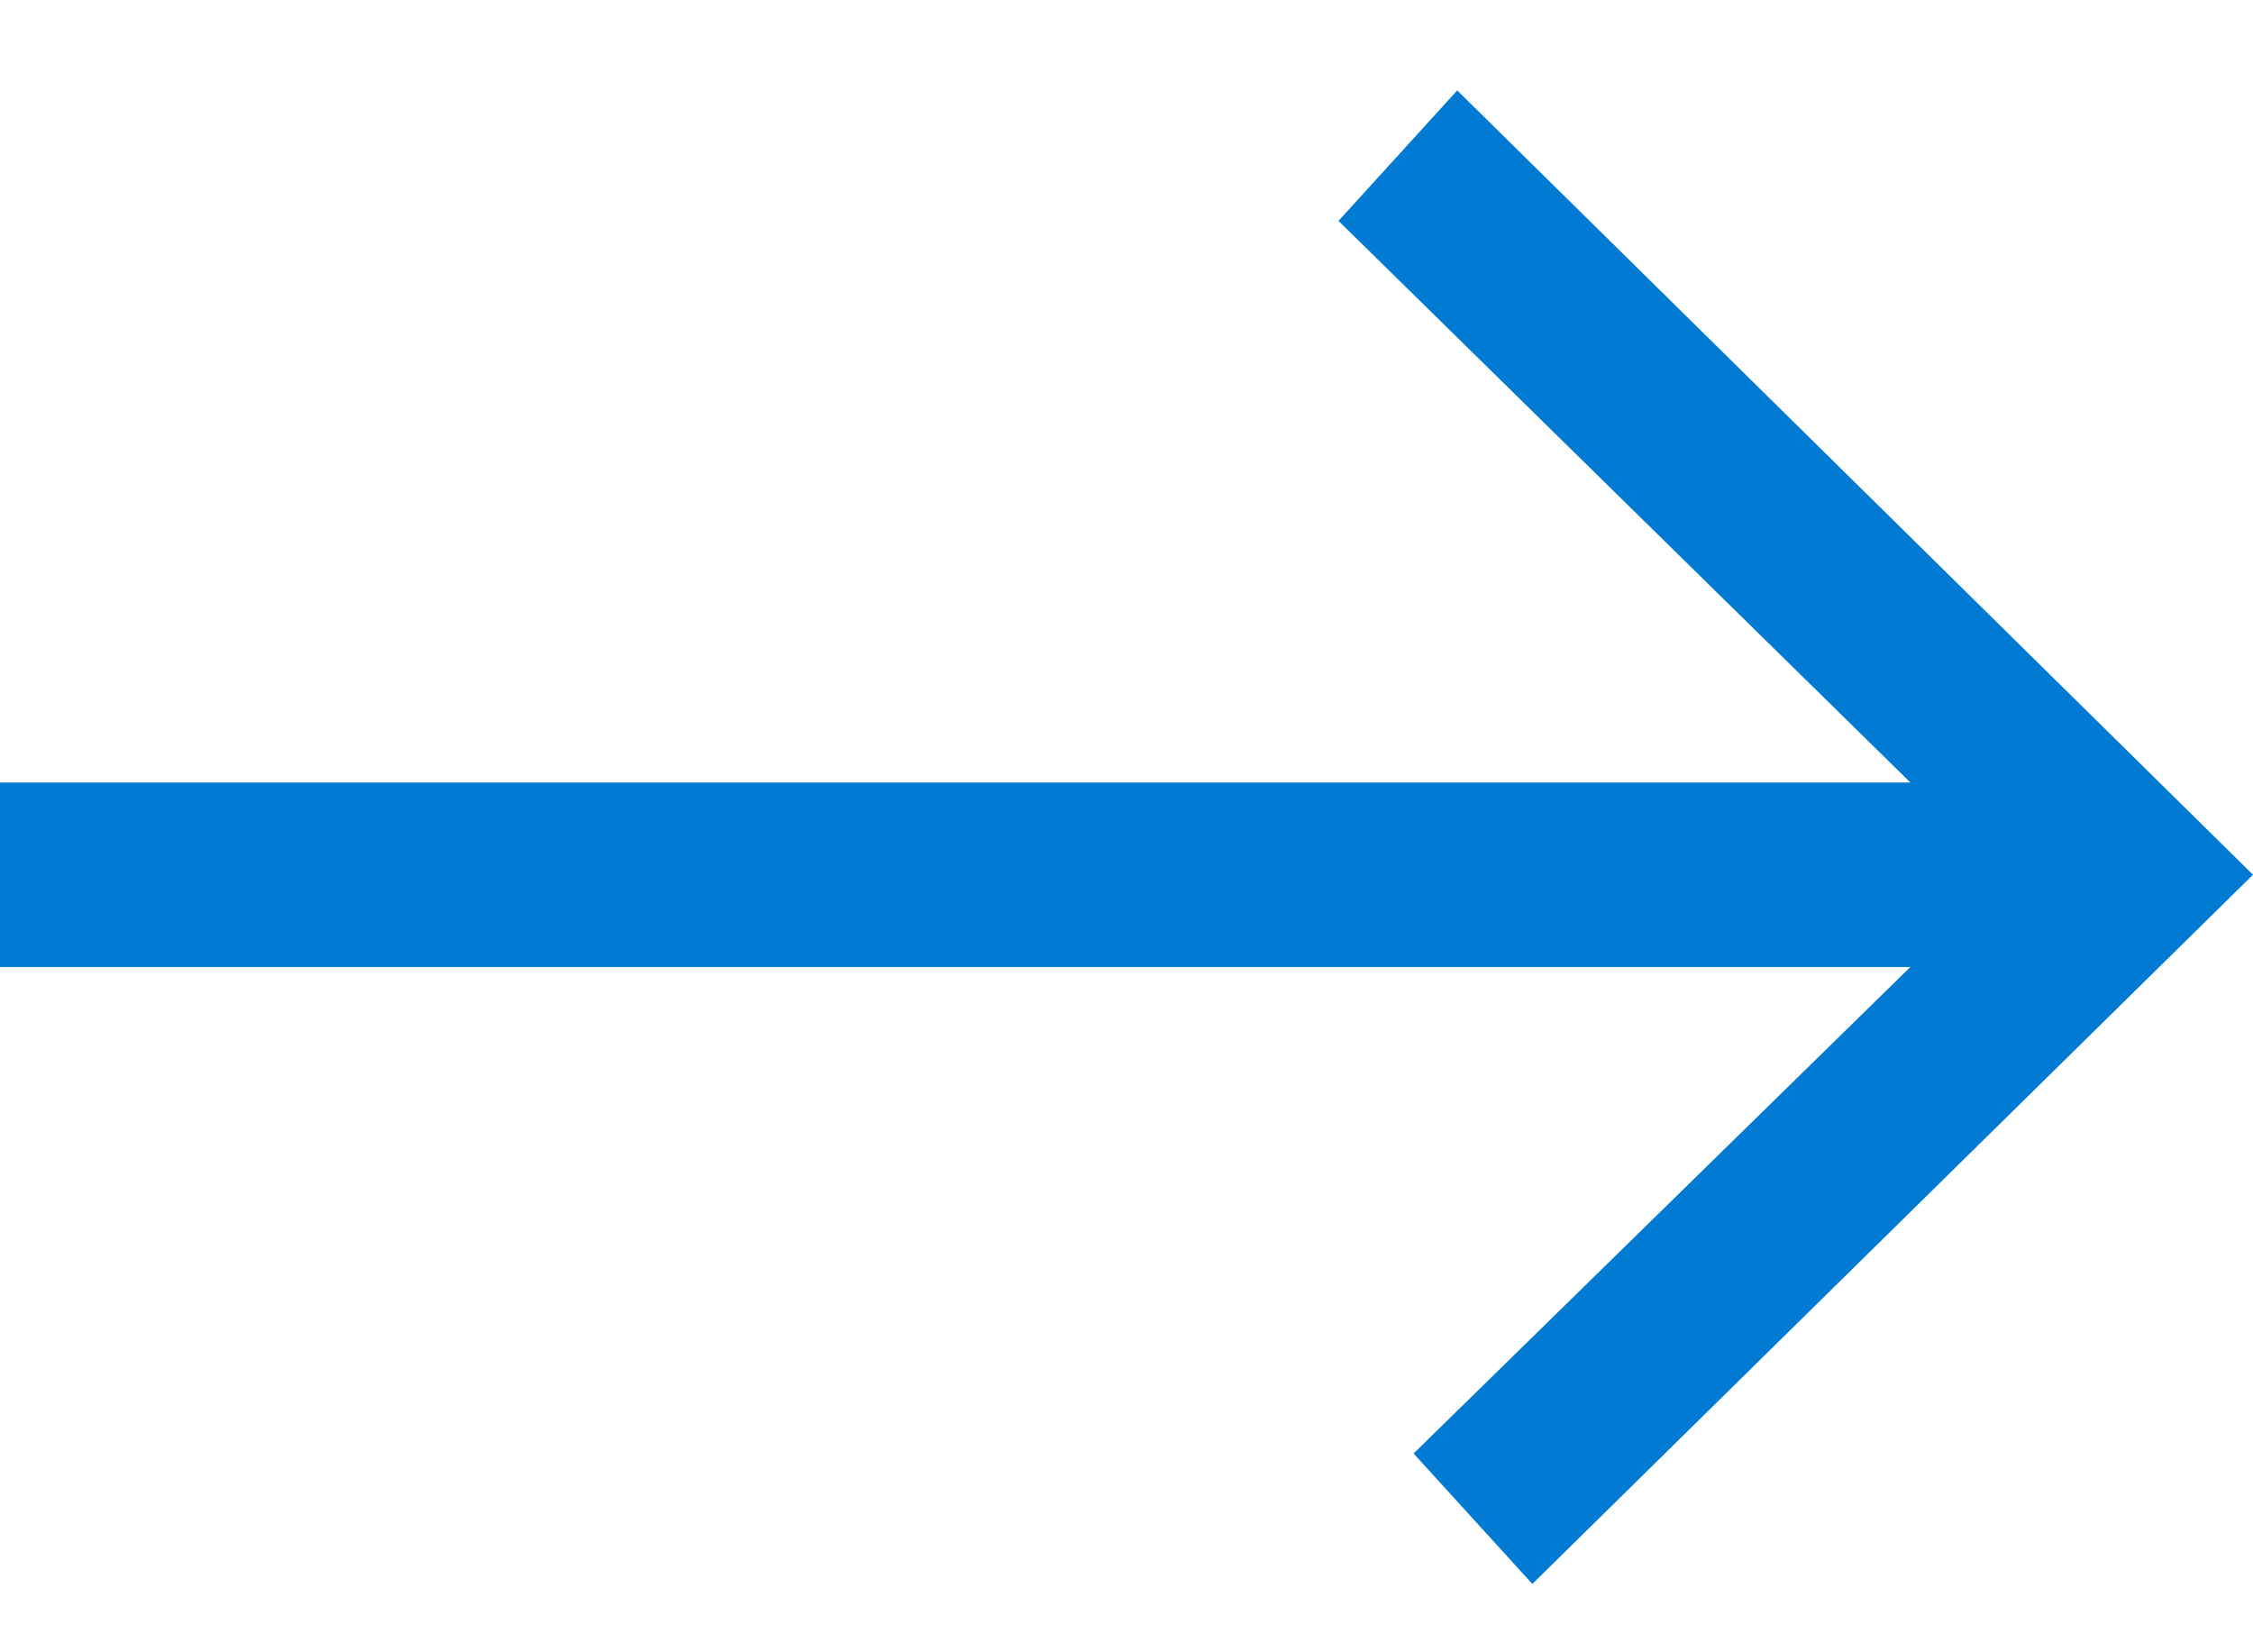 <svg width="30" height="22" viewBox="0 0 30 22" fill="none" xmlns="http://www.w3.org/2000/svg">
<path d="M19.404 1.204L30 11.647L20.404 21.09L18.823 19.353L25.438 12.875L-3.59075e-07 12.875L-4.66434e-07 10.419L25.438 10.419L17.823 2.941L19.404 1.204Z" fill="#007ad3"/>
</svg>

